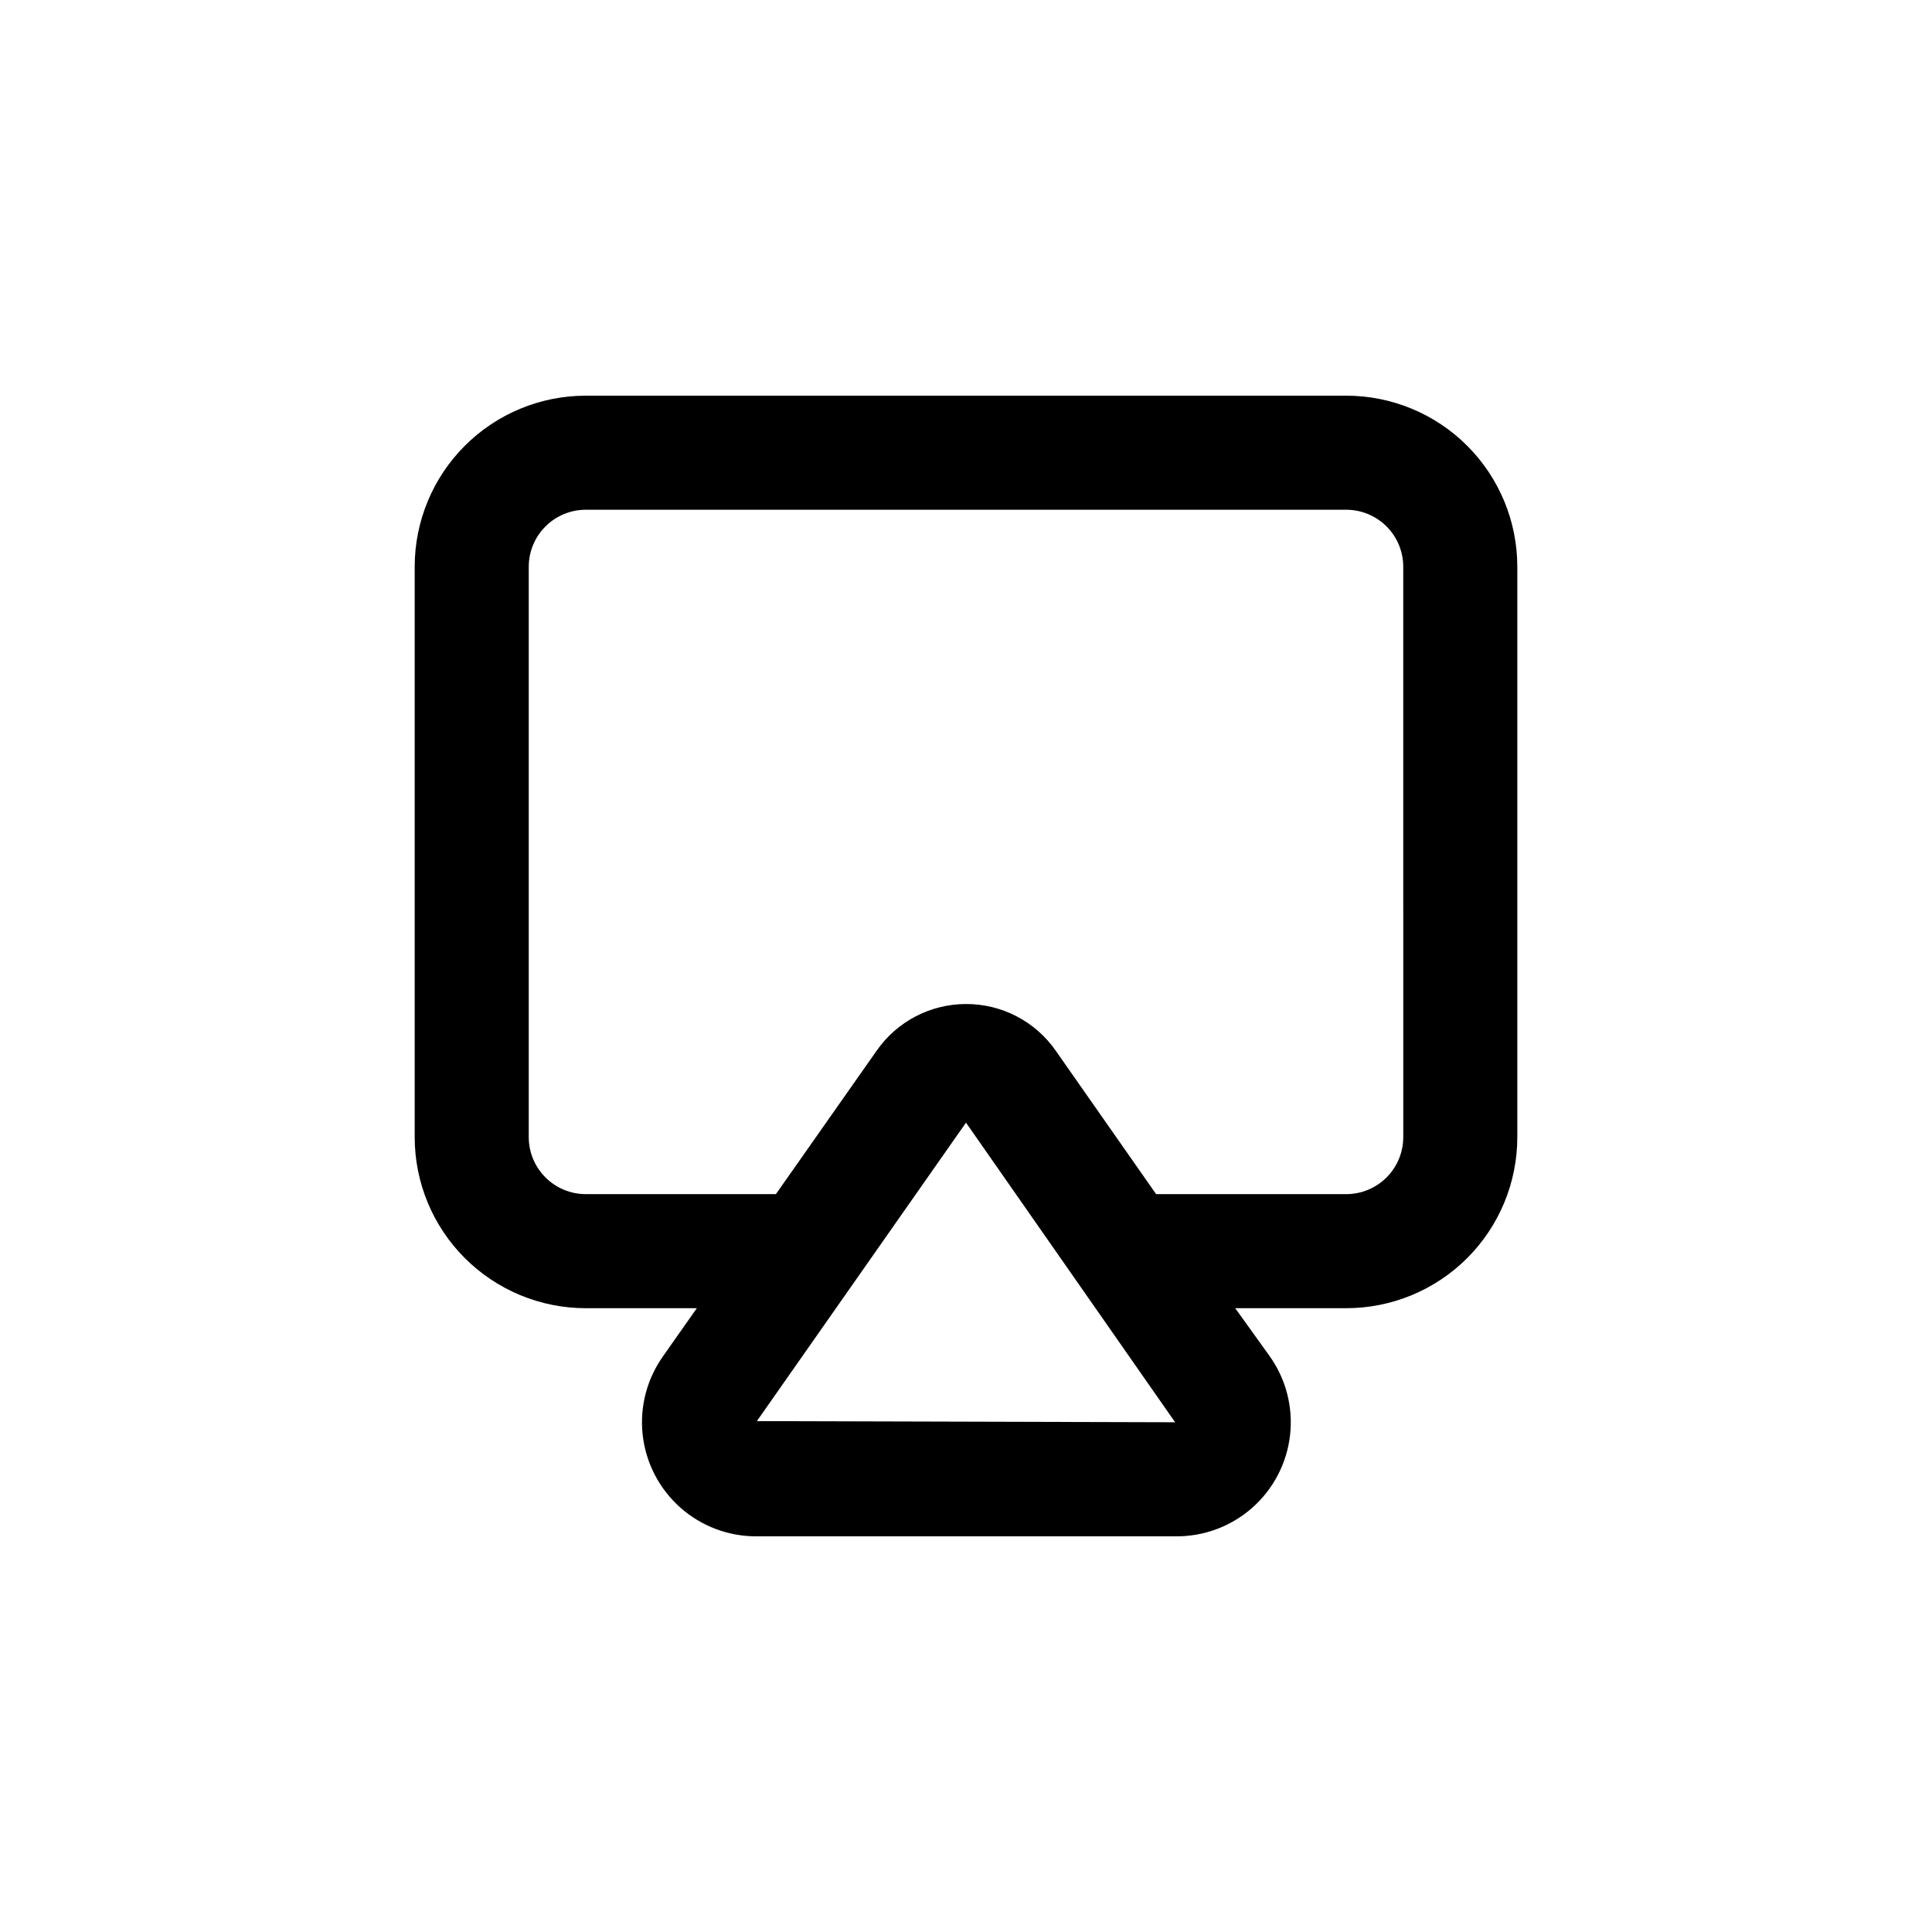 <?xml version="1.0" encoding="UTF-8"?>
<!-- Uploaded to: ICON Repo, www.svgrepo.com, Generator: ICON Repo Mixer Tools -->
<svg fill="#000000" width="800px" height="800px" version="1.1" viewBox="144 144 512 512" xmlns="http://www.w3.org/2000/svg">
 <path d="m500.76 248.86h-201.52c-12.027 0-23.559 4.777-32.062 13.281-8.504 8.504-13.281 20.035-13.281 32.062v151.14c0 12.027 4.777 23.559 13.281 32.062 8.504 8.504 20.035 13.281 32.062 13.281h29.422l-8.816 12.543v0.004c-4.379 6.066-6.352 13.547-5.535 20.984 0.82 7.438 4.367 14.309 9.957 19.285 5.594 4.973 12.832 7.695 20.312 7.641h110.84c7.508 0.105 14.785-2.586 20.414-7.551 5.633-4.965 9.215-11.848 10.051-19.309 0.836-7.461-1.133-14.965-5.527-21.051l-9.016-12.547h29.422c12.023 0 23.559-4.777 32.062-13.281 8.5-8.504 13.277-20.035 13.277-32.062v-151.14c0-12.027-4.777-23.559-13.277-32.062-8.504-8.504-20.039-13.281-32.062-13.281zm-156.18 271.75 55.418-79.098 55.422 79.402zm171.3-75.27c0 4.012-1.594 7.856-4.426 10.688-2.836 2.836-6.68 4.43-10.688 4.43h-50.383l-26.551-37.938c-5.41-7.82-14.32-12.473-23.828-12.445-9.41 0.004-18.227 4.59-23.629 12.293l-26.754 38.09h-50.379c-4.012 0-7.856-1.594-10.688-4.43-2.836-2.832-4.43-6.676-4.43-10.688v-151.14c0-4.008 1.594-7.856 4.43-10.688 2.832-2.836 6.676-4.426 10.688-4.426h201.52c4.008 0 7.852 1.59 10.688 4.426 2.832 2.832 4.426 6.68 4.426 10.688z"/>
</svg>